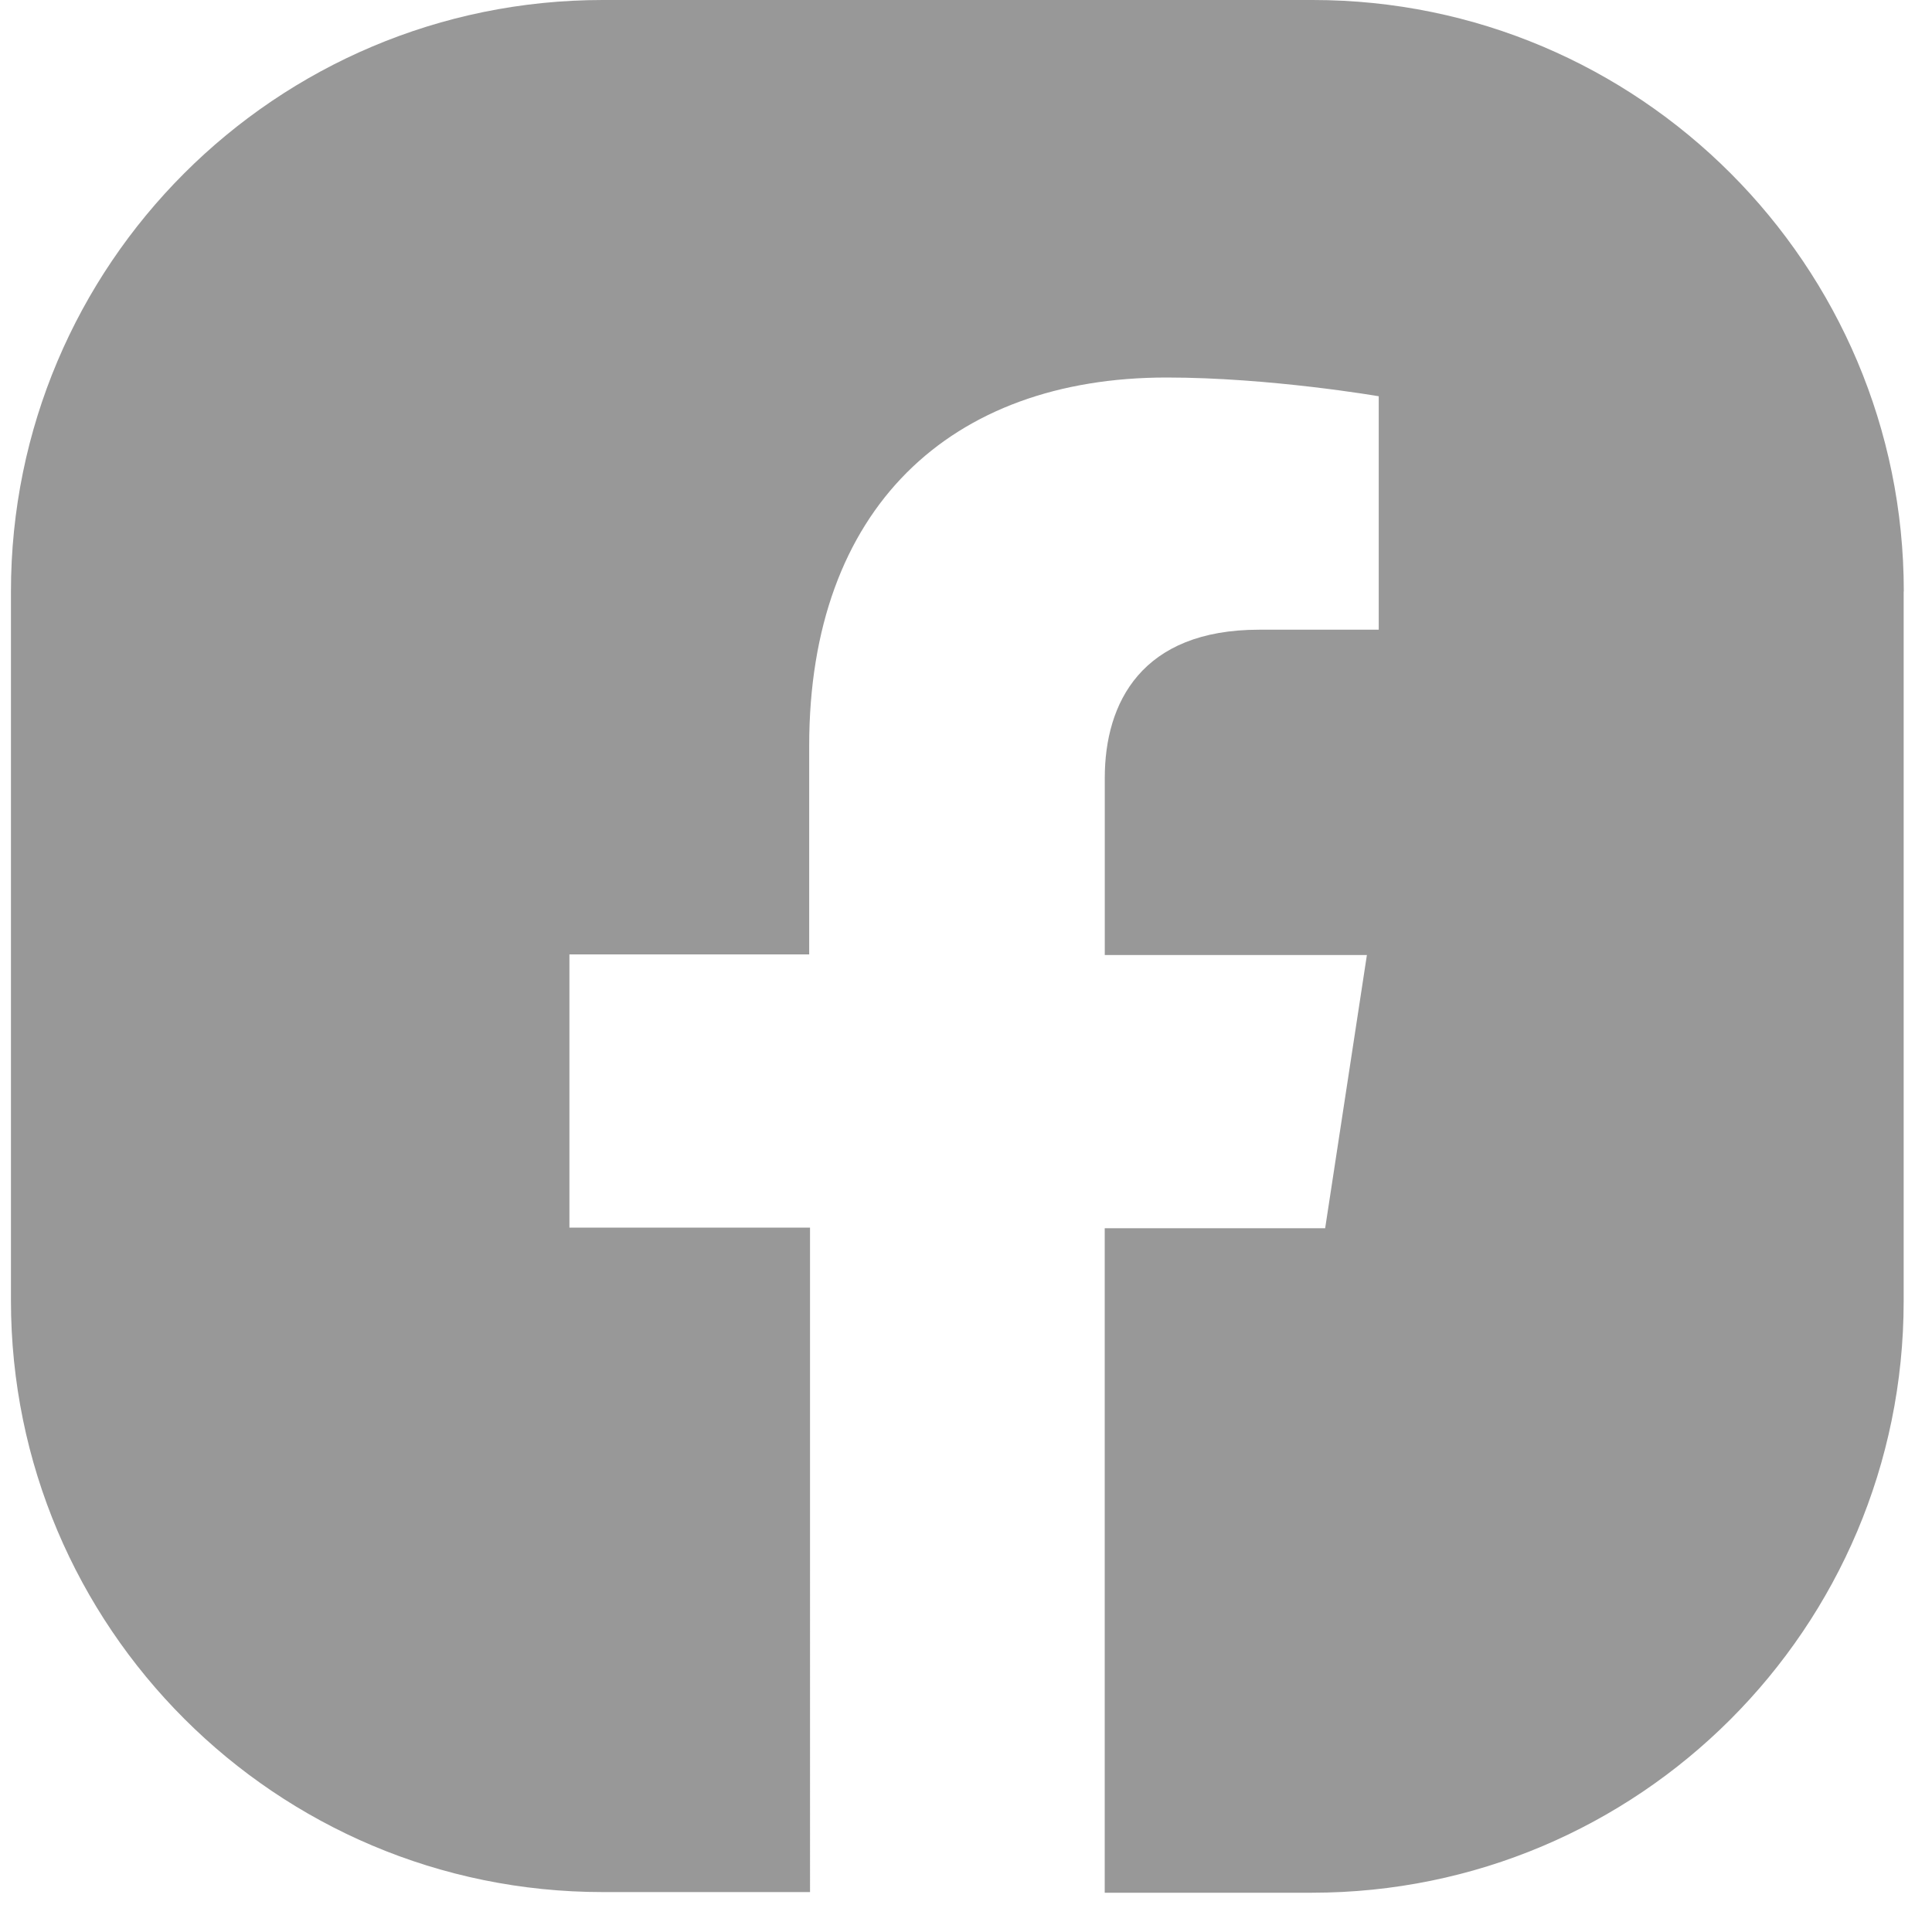 <svg xmlns="http://www.w3.org/2000/svg" width="30" height="30" fill="none" viewBox="0 0 30 30"><path fill="#333" fill-opacity=".5" fill-rule="evenodd" d="M29.56 9.185v11.02c0 5.073-4.113 9.185-9.188 9.185h-3.218V19.072h3.423l.648-4.242h-4.07v-2.752c0-1.166.572-2.3 2.396-2.3h1.858V6.153s-1.685-.291-3.294-.291c-3.357 0-5.55 2.029-5.55 5.72v3.238H8.842v4.242h3.736V29.38H9.359C4.284 29.38.17 25.267.17 20.194V9.185C.17 4.112 4.284 0 9.36 0h11.024c5.064 0 9.178 4.112 9.178 9.185" clip-rule="evenodd"/></svg>